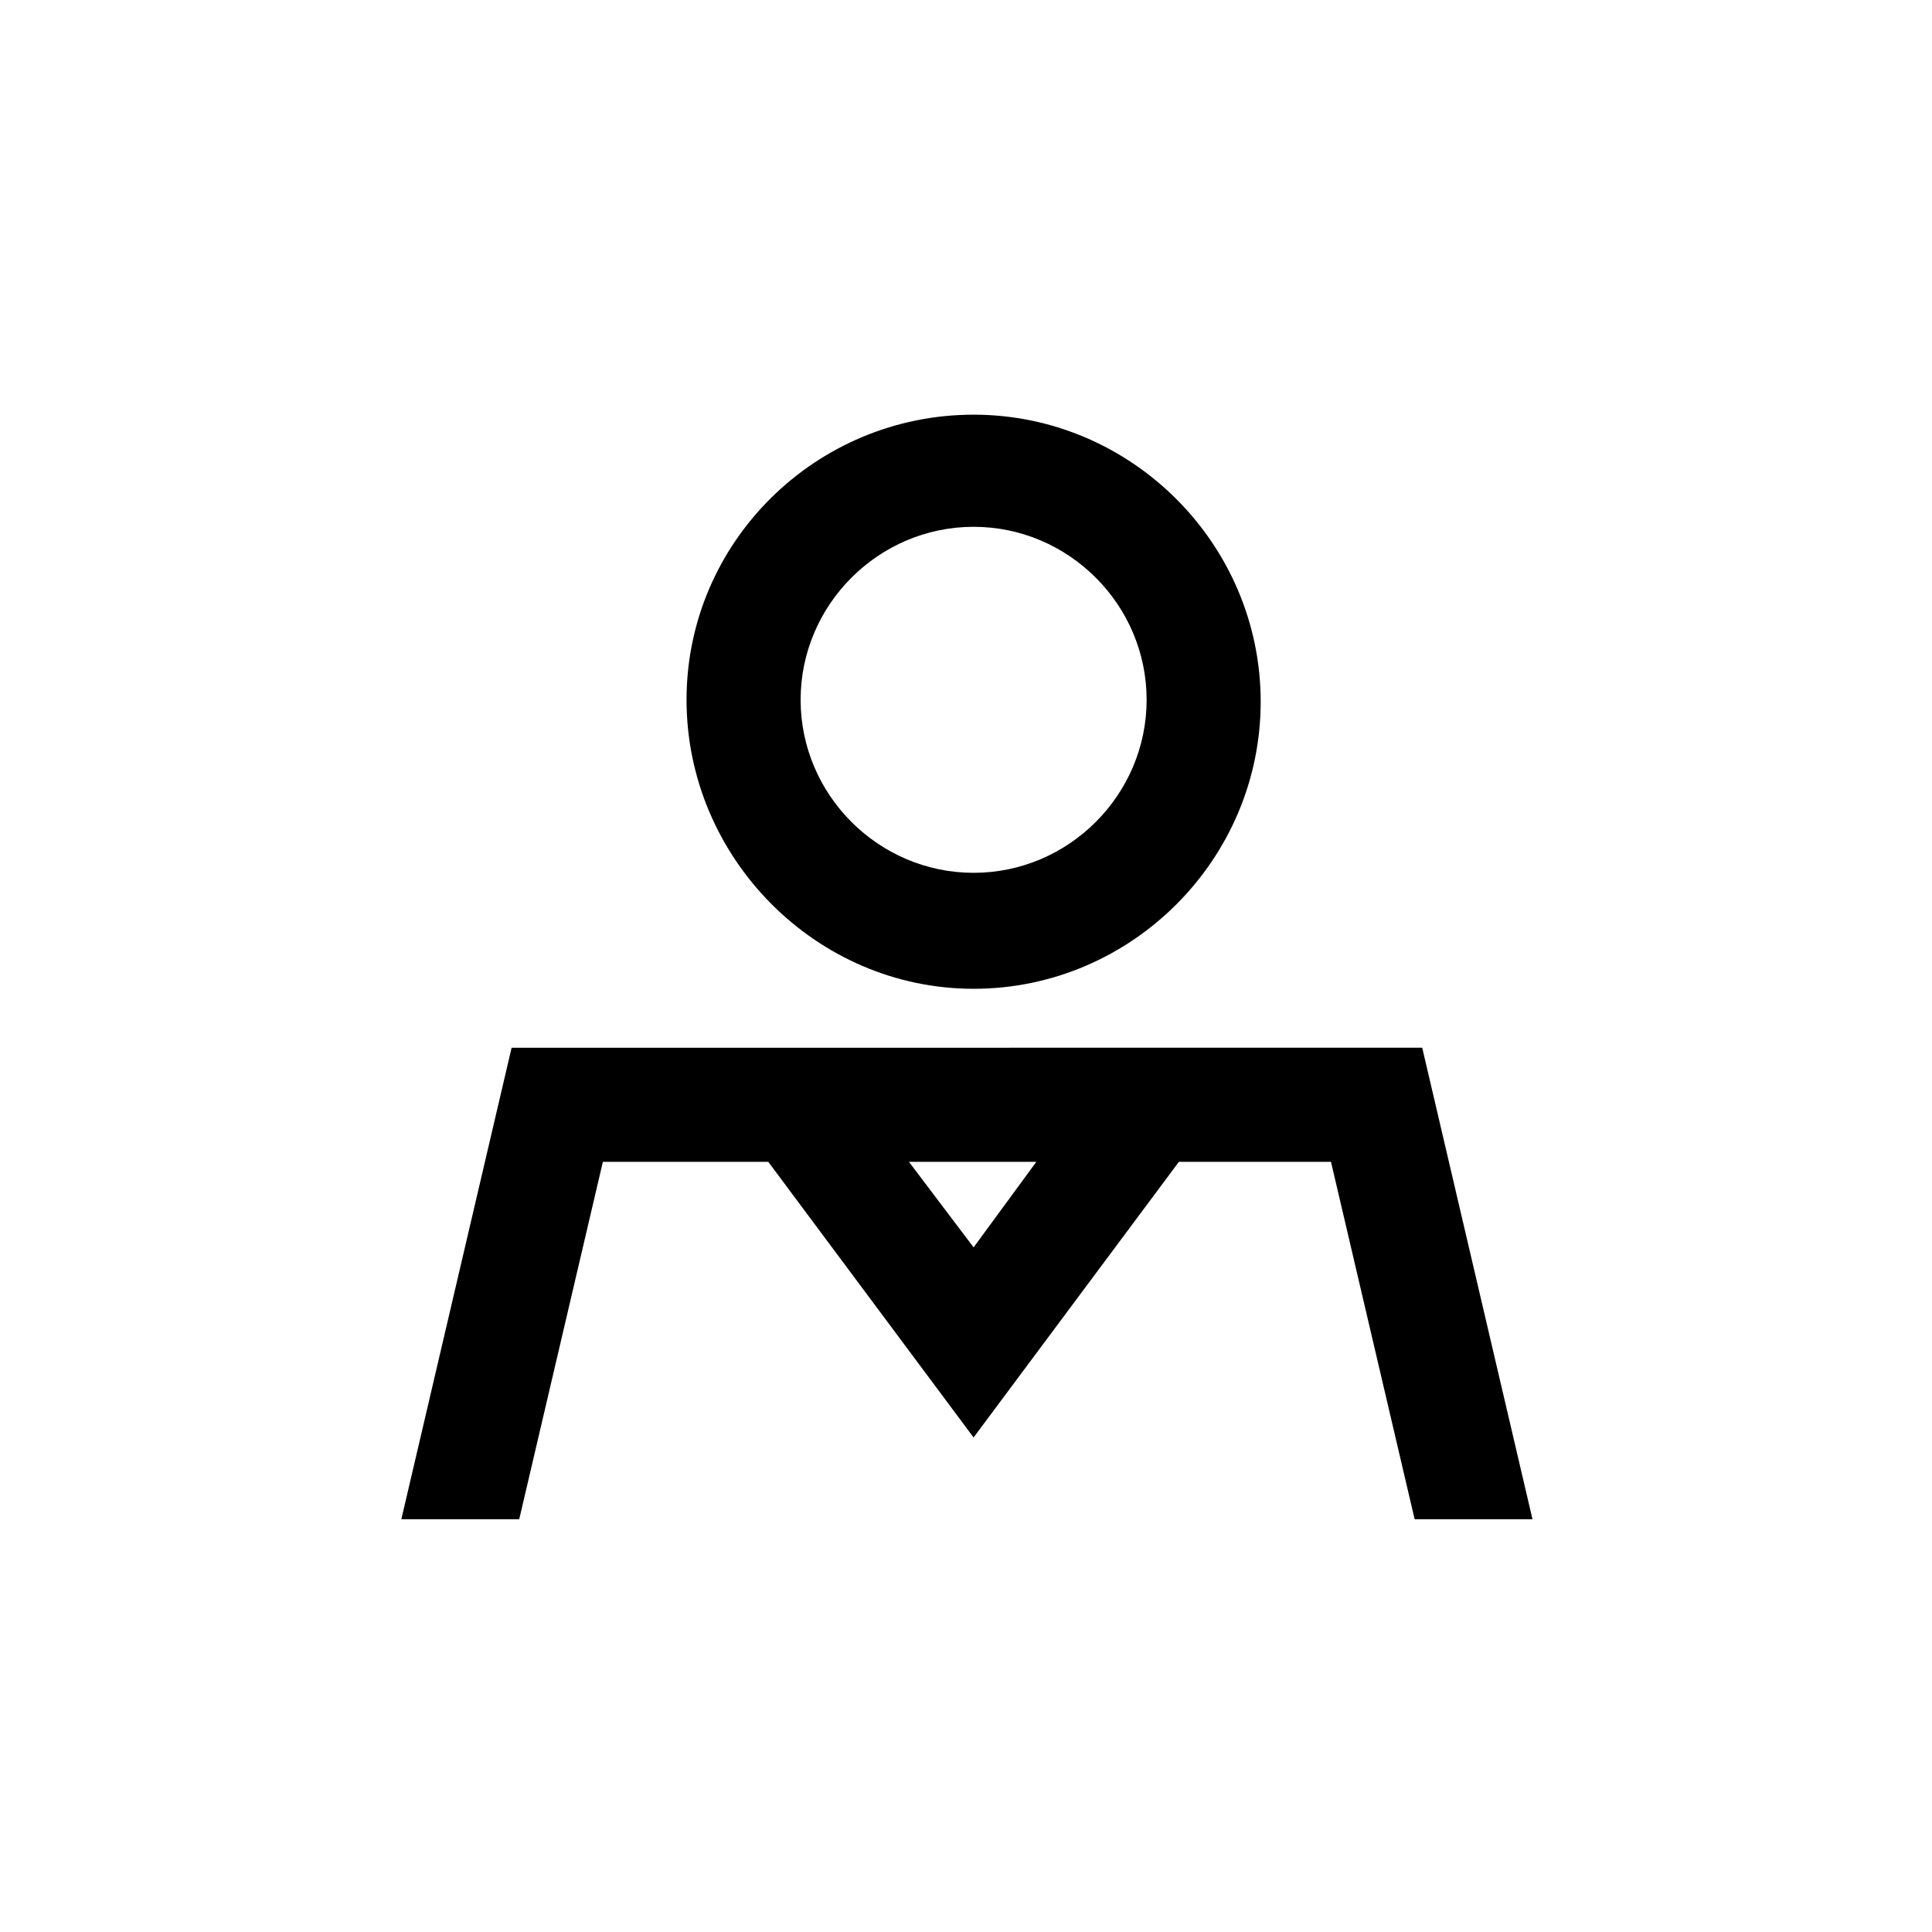<?xml version="1.0" encoding="UTF-8"?>
<!-- The Best Svg Icon site in the world: iconSvg.co, Visit us! https://iconsvg.co -->
<svg fill="#000000" width="800px" height="800px" version="1.1" viewBox="144 144 512 512" xmlns="http://www.w3.org/2000/svg">
 <g>
  <path d="m281.6 546.61 22.168-94.715h43.832l54.41 73.051 54.41-73.051h40.305l22.168 94.715h31.234l-29.223-124.95-241.32 0.004-29.223 124.95zm137.04-94.715-16.625 22.672-17.133-22.672z"/>
  <path d="m402.02 406.04c41.816 0 76.074-34.258 76.074-76.074s-34.258-76.074-76.074-76.074-76.078 33.754-76.078 75.57 34.262 76.578 76.078 76.578zm0-122.43c25.191 0 45.848 20.656 45.848 45.848s-20.656 45.848-45.848 45.848-45.848-20.656-45.848-45.848 20.656-45.848 45.848-45.848z"/>
 </g>
</svg>